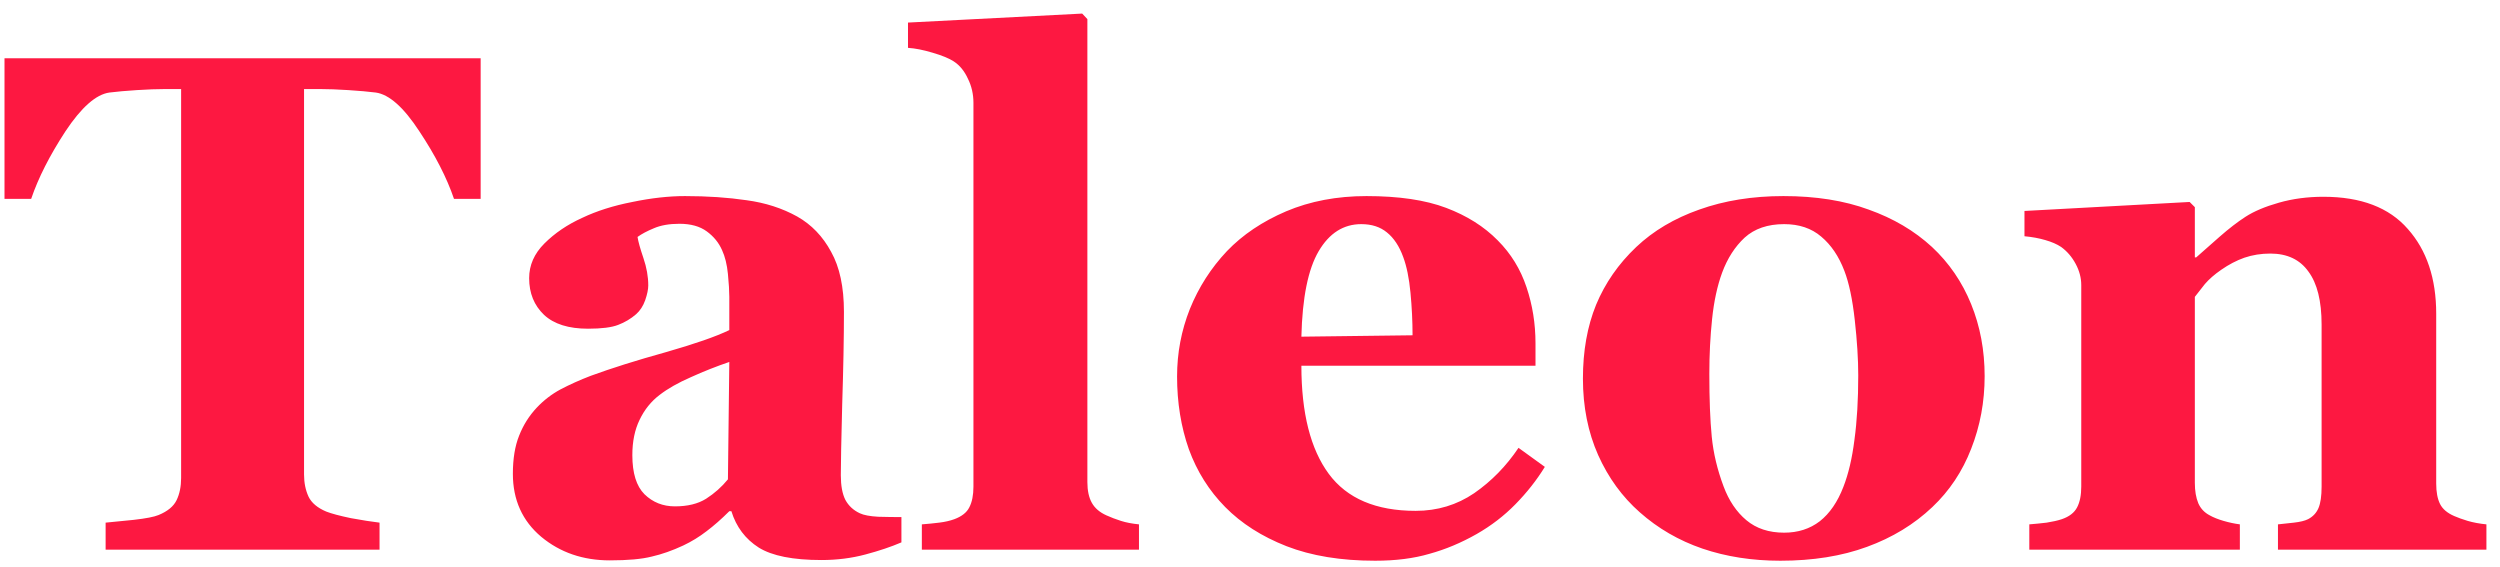 <svg width="141" height="32" viewBox="0 0 141 32" fill="none" xmlns="http://www.w3.org/2000/svg">
<path d="M27.109 11.215H25.605C25.202 10.03 24.551 8.76 23.652 7.406C22.767 6.052 21.947 5.323 21.191 5.219C20.775 5.167 20.26 5.121 19.648 5.082C19.037 5.043 18.509 5.023 18.066 5.023H17.148V26.762C17.148 27.23 17.233 27.647 17.402 28.012C17.572 28.363 17.904 28.643 18.398 28.852C18.698 28.969 19.16 29.092 19.785 29.223C20.423 29.34 20.963 29.424 21.406 29.477V31H5.957V29.477C6.335 29.438 6.862 29.385 7.539 29.32C8.229 29.242 8.698 29.151 8.945 29.047C9.453 28.838 9.792 28.559 9.961 28.207C10.13 27.855 10.215 27.439 10.215 26.957V5.023H9.297C8.854 5.023 8.327 5.043 7.715 5.082C7.103 5.121 6.589 5.167 6.172 5.219C5.417 5.323 4.59 6.052 3.691 7.406C2.806 8.76 2.161 10.03 1.758 11.215H0.254V3.285H27.109V11.215ZM50.84 30.59C50.267 30.837 49.59 31.065 48.809 31.273C48.027 31.482 47.2 31.586 46.328 31.586C44.727 31.586 43.548 31.352 42.793 30.883C42.038 30.401 41.523 29.717 41.25 28.832H41.133C40.69 29.275 40.26 29.652 39.844 29.965C39.44 30.277 39.004 30.544 38.535 30.766C37.923 31.052 37.331 31.26 36.758 31.391C36.198 31.534 35.41 31.605 34.395 31.605C32.884 31.605 31.595 31.163 30.527 30.277C29.46 29.379 28.926 28.194 28.926 26.723C28.926 25.876 29.043 25.16 29.277 24.574C29.512 23.975 29.844 23.448 30.273 22.992C30.664 22.576 31.113 22.23 31.621 21.957C32.142 21.684 32.708 21.43 33.32 21.195C34.492 20.766 35.898 20.323 37.539 19.867C39.18 19.398 40.378 18.982 41.133 18.617V16.742C41.133 16.417 41.107 15.987 41.055 15.453C41.003 14.919 40.892 14.47 40.723 14.105C40.54 13.689 40.254 13.337 39.863 13.051C39.473 12.764 38.958 12.621 38.32 12.621C37.747 12.621 37.266 12.706 36.875 12.875C36.497 13.031 36.191 13.194 35.957 13.363C35.996 13.624 36.107 14.021 36.289 14.555C36.471 15.088 36.562 15.603 36.562 16.098C36.562 16.319 36.504 16.599 36.387 16.938C36.27 17.263 36.1 17.523 35.879 17.719C35.579 17.979 35.241 18.181 34.863 18.324C34.499 18.467 33.932 18.539 33.164 18.539C32.07 18.539 31.244 18.279 30.684 17.758C30.124 17.224 29.844 16.534 29.844 15.688C29.844 14.958 30.13 14.307 30.703 13.734C31.289 13.148 31.999 12.667 32.832 12.289C33.652 11.898 34.596 11.599 35.664 11.391C36.732 11.169 37.721 11.059 38.633 11.059C39.896 11.059 41.055 11.137 42.109 11.293C43.164 11.436 44.115 11.742 44.961 12.211C45.768 12.667 46.406 13.331 46.875 14.203C47.357 15.062 47.598 16.189 47.598 17.582C47.598 19.053 47.565 20.798 47.5 22.816C47.448 24.835 47.422 26.163 47.422 26.801C47.422 27.387 47.507 27.849 47.676 28.188C47.858 28.526 48.132 28.78 48.496 28.949C48.717 29.053 49.062 29.119 49.531 29.145C50.013 29.158 50.449 29.164 50.84 29.164V30.59ZM41.133 20.414C40.404 20.662 39.681 20.948 38.965 21.273C38.249 21.586 37.663 21.918 37.207 22.27C36.725 22.634 36.348 23.103 36.074 23.676C35.801 24.236 35.664 24.9 35.664 25.668C35.664 26.684 35.892 27.419 36.348 27.875C36.816 28.331 37.389 28.559 38.066 28.559C38.783 28.559 39.368 28.415 39.824 28.129C40.293 27.829 40.703 27.465 41.055 27.035L41.133 20.414ZM64.238 31H51.992V29.574C52.331 29.548 52.656 29.516 52.969 29.477C53.294 29.438 53.581 29.372 53.828 29.281C54.245 29.125 54.525 28.904 54.668 28.617C54.824 28.318 54.902 27.927 54.902 27.445V5.805C54.902 5.31 54.798 4.854 54.59 4.438C54.395 4.008 54.128 3.682 53.789 3.461C53.529 3.292 53.132 3.129 52.598 2.973C52.077 2.816 51.615 2.725 51.211 2.699V1.273L61.035 0.766L61.328 1.078V27.191C61.328 27.673 61.413 28.064 61.582 28.363C61.751 28.663 62.025 28.897 62.402 29.066C62.663 29.184 62.936 29.288 63.223 29.379C63.509 29.47 63.848 29.535 64.238 29.574V31ZM87.129 26.332C86.673 27.074 86.12 27.777 85.469 28.441C84.831 29.092 84.102 29.652 83.281 30.121C82.409 30.616 81.523 30.987 80.625 31.234C79.74 31.495 78.717 31.625 77.559 31.625C75.632 31.625 73.965 31.352 72.559 30.805C71.165 30.258 70.013 29.522 69.102 28.598C68.19 27.673 67.507 26.586 67.051 25.336C66.608 24.073 66.387 22.706 66.387 21.234C66.387 19.906 66.628 18.637 67.109 17.426C67.604 16.202 68.301 15.115 69.199 14.164C70.085 13.24 71.198 12.491 72.539 11.918C73.893 11.345 75.404 11.059 77.07 11.059C78.893 11.059 80.391 11.28 81.562 11.723C82.734 12.165 83.704 12.777 84.473 13.559C85.215 14.301 85.755 15.18 86.094 16.195C86.432 17.198 86.602 18.253 86.602 19.359V20.629H73.398C73.398 23.298 73.913 25.329 74.941 26.723C75.97 28.116 77.604 28.812 79.844 28.812C81.068 28.812 82.168 28.48 83.144 27.816C84.121 27.139 84.954 26.287 85.644 25.258L87.129 26.332ZM79.668 18.91C79.668 18.129 79.629 17.328 79.551 16.508C79.473 15.688 79.336 15.017 79.141 14.496C78.919 13.884 78.613 13.422 78.223 13.109C77.845 12.797 77.363 12.641 76.777 12.641C75.775 12.641 74.974 13.148 74.375 14.164C73.776 15.18 73.451 16.788 73.398 18.988L79.668 18.91ZM108.965 13.93C109.928 14.828 110.664 15.902 111.172 17.152C111.68 18.402 111.934 19.756 111.934 21.215C111.934 22.66 111.68 24.027 111.172 25.316C110.677 26.592 109.948 27.686 108.984 28.598C107.956 29.574 106.725 30.323 105.293 30.844C103.874 31.365 102.246 31.625 100.41 31.625C98.822 31.625 97.357 31.397 96.016 30.941C94.688 30.486 93.509 29.802 92.481 28.891C91.491 28.018 90.71 26.944 90.137 25.668C89.564 24.379 89.277 22.94 89.277 21.352C89.277 19.789 89.525 18.402 90.019 17.191C90.527 15.967 91.283 14.88 92.285 13.93C93.249 13.018 94.434 12.315 95.84 11.82C97.259 11.312 98.841 11.059 100.586 11.059C102.409 11.059 104.01 11.312 105.391 11.82C106.784 12.315 107.975 13.018 108.965 13.93ZM103.965 27.465C104.251 26.736 104.46 25.85 104.59 24.809C104.733 23.767 104.805 22.556 104.805 21.176C104.805 20.264 104.74 19.223 104.609 18.051C104.479 16.879 104.284 15.954 104.023 15.277C103.711 14.457 103.275 13.812 102.715 13.344C102.168 12.875 101.471 12.641 100.625 12.641C99.701 12.641 98.958 12.895 98.398 13.402C97.852 13.91 97.428 14.568 97.129 15.375C96.856 16.117 96.667 16.99 96.562 17.992C96.458 18.982 96.406 20.017 96.406 21.098C96.406 22.517 96.452 23.695 96.543 24.633C96.634 25.557 96.856 26.488 97.207 27.426C97.507 28.233 97.936 28.871 98.496 29.34C99.056 29.809 99.766 30.043 100.625 30.043C101.406 30.043 102.077 29.828 102.637 29.398C103.197 28.956 103.639 28.311 103.965 27.465ZM140.234 31H128.477V29.574C128.724 29.548 129.023 29.516 129.375 29.477C129.727 29.438 129.993 29.372 130.176 29.281C130.449 29.138 130.645 28.93 130.762 28.656C130.879 28.383 130.938 27.979 130.938 27.445V18.305C130.938 16.977 130.69 15.98 130.195 15.316C129.714 14.639 128.997 14.301 128.047 14.301C127.526 14.301 127.038 14.379 126.582 14.535C126.139 14.691 125.703 14.919 125.273 15.219C124.896 15.479 124.59 15.746 124.355 16.02C124.134 16.293 123.945 16.534 123.789 16.742V27.23C123.789 27.686 123.854 28.07 123.984 28.383C124.115 28.682 124.329 28.91 124.629 29.066C124.837 29.184 125.098 29.288 125.41 29.379C125.723 29.47 126.029 29.535 126.328 29.574V31H114.453V29.574C114.779 29.548 115.104 29.516 115.43 29.477C115.768 29.424 116.055 29.359 116.289 29.281C116.706 29.138 116.992 28.917 117.148 28.617C117.305 28.318 117.383 27.927 117.383 27.445V16.078C117.383 15.675 117.279 15.277 117.07 14.887C116.862 14.496 116.589 14.177 116.25 13.93C116.016 13.773 115.716 13.643 115.352 13.539C115 13.435 114.609 13.363 114.18 13.324V11.898L123.496 11.391L123.789 11.684V14.516H123.867C124.232 14.19 124.674 13.8 125.195 13.344C125.716 12.888 126.198 12.517 126.641 12.23C127.122 11.918 127.754 11.651 128.535 11.43C129.316 11.208 130.15 11.098 131.035 11.098C133.158 11.098 134.746 11.703 135.801 12.914C136.868 14.112 137.402 15.707 137.402 17.699V27.27C137.402 27.751 137.474 28.135 137.617 28.422C137.76 28.708 138.027 28.936 138.418 29.105C138.626 29.197 138.88 29.288 139.18 29.379C139.492 29.47 139.844 29.535 140.234 29.574V31Z" fill="#FD1841"/>
</svg>
